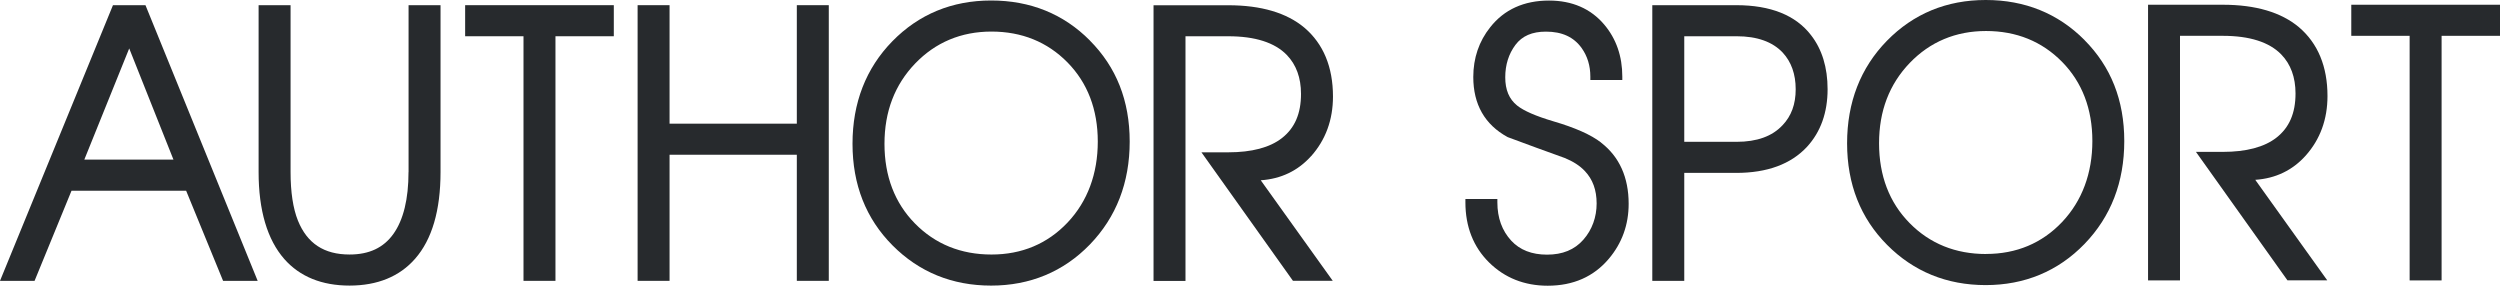 <?xml version="1.0" encoding="UTF-8"?> <svg xmlns="http://www.w3.org/2000/svg" width="210" height="24" viewBox="0 0 210 24" fill="none"><path d="M9.489 0.435L0 23.591H2.904L6.007 16.022H15.636L18.739 23.591H21.644L12.219 0.435H9.484H9.489ZM14.57 13.407H7.083L10.854 4.067L14.57 13.407Z" fill="#272A2D"></path><path d="M34.315 14.455C34.315 16.719 33.887 18.465 33.05 19.644C32.218 20.813 31.008 21.379 29.364 21.379C27.217 21.379 25.802 20.446 25.025 18.528C24.617 17.511 24.408 16.138 24.408 14.455V0.435H21.723V14.455C21.723 17.668 22.45 20.126 23.884 21.762C25.19 23.24 27.033 23.989 29.364 23.989C31.695 23.989 33.568 23.229 34.873 21.73C36.288 20.116 37.005 17.668 37.005 14.455V0.435H34.32V14.455H34.315Z" fill="#272A2D"></path><path d="M39.072 3.045H43.974V23.591H46.659V3.045H51.56V0.435H39.072V3.045Z" fill="#272A2D"></path><path d="M66.933 10.388H56.243V0.435H53.559V23.591H56.243V12.998H66.933V23.591H69.618V0.435H66.933V10.388Z" fill="#272A2D"></path><path d="M91.551 3.402C89.335 1.169 86.545 0.042 83.257 0.042C79.97 0.042 77.18 1.195 74.959 3.465C72.737 5.739 71.611 8.638 71.611 12.076C71.611 15.514 72.742 18.371 74.974 20.614C77.2 22.852 79.985 23.99 83.253 23.99C86.52 23.99 89.335 22.826 91.551 20.536C93.768 18.24 94.894 15.336 94.894 11.893C94.894 8.449 93.768 5.635 91.546 3.402M83.282 21.38C80.717 21.38 78.555 20.504 76.857 18.774C75.158 17.05 74.296 14.796 74.296 12.081C74.296 9.366 75.163 7.118 76.872 5.336C78.58 3.559 80.737 2.652 83.282 2.652C85.828 2.652 87.975 3.522 89.668 5.241C91.357 6.961 92.214 9.199 92.214 11.893C92.214 14.587 91.357 16.919 89.668 18.701C87.98 20.478 85.833 21.38 83.287 21.38" fill="#272A2D"></path><path d="M110.142 13.11C111.352 11.747 111.97 10.065 111.97 8.109C111.97 5.63 111.163 3.686 109.579 2.334C108.084 1.076 105.932 0.441 103.173 0.441H96.897V23.598H99.581V3.046H103.173C105.429 3.046 107.083 3.576 108.089 4.614C108.881 5.431 109.285 6.532 109.285 7.889C109.285 9.54 108.762 10.756 107.681 11.6C106.67 12.392 105.15 12.795 103.173 12.795H100.921L108.607 23.587H111.95L105.903 15.143C107.611 15.028 109.036 14.341 110.142 13.104" fill="#272A2D"></path><path d="M134.486 11.971C133.649 11.321 132.304 10.723 130.481 10.189C129.011 9.754 127.99 9.308 127.437 8.863C126.765 8.323 126.441 7.547 126.441 6.494C126.441 5.44 126.73 4.528 127.298 3.768C127.861 3.019 128.698 2.657 129.858 2.657C131.213 2.657 132.195 3.108 132.862 4.041C133.345 4.722 133.589 5.524 133.589 6.436V6.719H136.274V6.436C136.274 4.722 135.761 3.255 134.755 2.065C133.624 0.728 132.06 0.047 130.117 0.047C128.01 0.047 126.351 0.802 125.181 2.285C124.234 3.469 123.756 4.879 123.756 6.468C123.756 8.768 124.723 10.467 126.63 11.51L126.665 11.525C128.239 12.112 129.843 12.7 131.422 13.265C132.135 13.554 132.708 13.921 133.121 14.361C133.789 15.063 134.117 15.96 134.117 17.092C134.117 18.224 133.744 19.298 133.001 20.137C132.254 20.981 131.258 21.39 129.948 21.39C128.673 21.39 127.667 20.997 126.949 20.221C126.172 19.382 125.779 18.302 125.779 16.997V16.714H123.094V16.997C123.094 19.041 123.761 20.74 125.081 22.045C126.391 23.339 128.05 24 130.008 24C132.15 24 133.873 23.24 135.143 21.735C136.249 20.425 136.807 18.874 136.807 17.123C136.807 14.901 136.03 13.171 134.491 11.981" fill="#272A2D"></path><path d="M145.851 0.435H138.793V23.591H141.478V14.523H145.851C148.447 14.523 150.444 13.784 151.789 12.332C152.935 11.085 153.518 9.455 153.518 7.495C153.518 5.665 153.049 4.135 152.123 2.95C150.838 1.278 148.726 0.435 145.851 0.435ZM149.722 10.529C148.87 11.447 147.575 11.913 145.881 11.913H141.478V3.045H145.881C147.595 3.045 148.9 3.511 149.752 4.423C150.469 5.199 150.838 6.231 150.838 7.495C150.838 8.758 150.474 9.743 149.727 10.529" fill="#272A2D"></path><path d="M175.096 3.36C172.88 1.132 170.09 0 166.802 0C163.515 0 160.725 1.153 158.504 3.423C156.282 5.697 155.156 8.596 155.156 12.034C155.156 15.472 156.287 18.329 158.519 20.572C160.745 22.81 163.53 23.948 166.797 23.948C170.065 23.948 172.88 22.784 175.096 20.494C177.318 18.198 178.439 15.294 178.439 11.851C178.439 8.407 177.313 5.593 175.091 3.36M166.827 21.337C164.262 21.337 162.1 20.462 160.402 18.733C158.703 17.008 157.841 14.754 157.841 12.034C157.841 9.314 158.708 7.071 160.416 5.289C162.125 3.512 164.282 2.605 166.827 2.605C169.373 2.605 171.52 3.475 173.213 5.194C174.902 6.913 175.759 9.151 175.759 11.845C175.759 14.54 174.902 16.872 173.213 18.654C171.525 20.431 169.378 21.332 166.832 21.332" fill="#272A2D"></path><path d="M193.681 13.067C194.896 11.704 195.509 10.021 195.509 8.067C195.509 5.587 194.702 3.643 193.118 2.291C191.623 1.033 189.472 0.398 186.712 0.398H180.436V23.555H183.12V3.009H186.712C188.968 3.009 190.622 3.538 191.628 4.576C192.42 5.393 192.824 6.494 192.824 7.852C192.824 9.503 192.301 10.719 191.22 11.562C190.209 12.354 188.689 12.758 186.712 12.758H184.46L192.146 23.549H195.489L189.442 15.106C191.15 14.99 192.575 14.304 193.681 13.067Z" fill="#272A2D"></path><path d="M197.508 0.398V3.009H202.409V23.555H205.094V3.009H210.001V0.398H197.508Z" fill="#272A2D"></path></svg> 